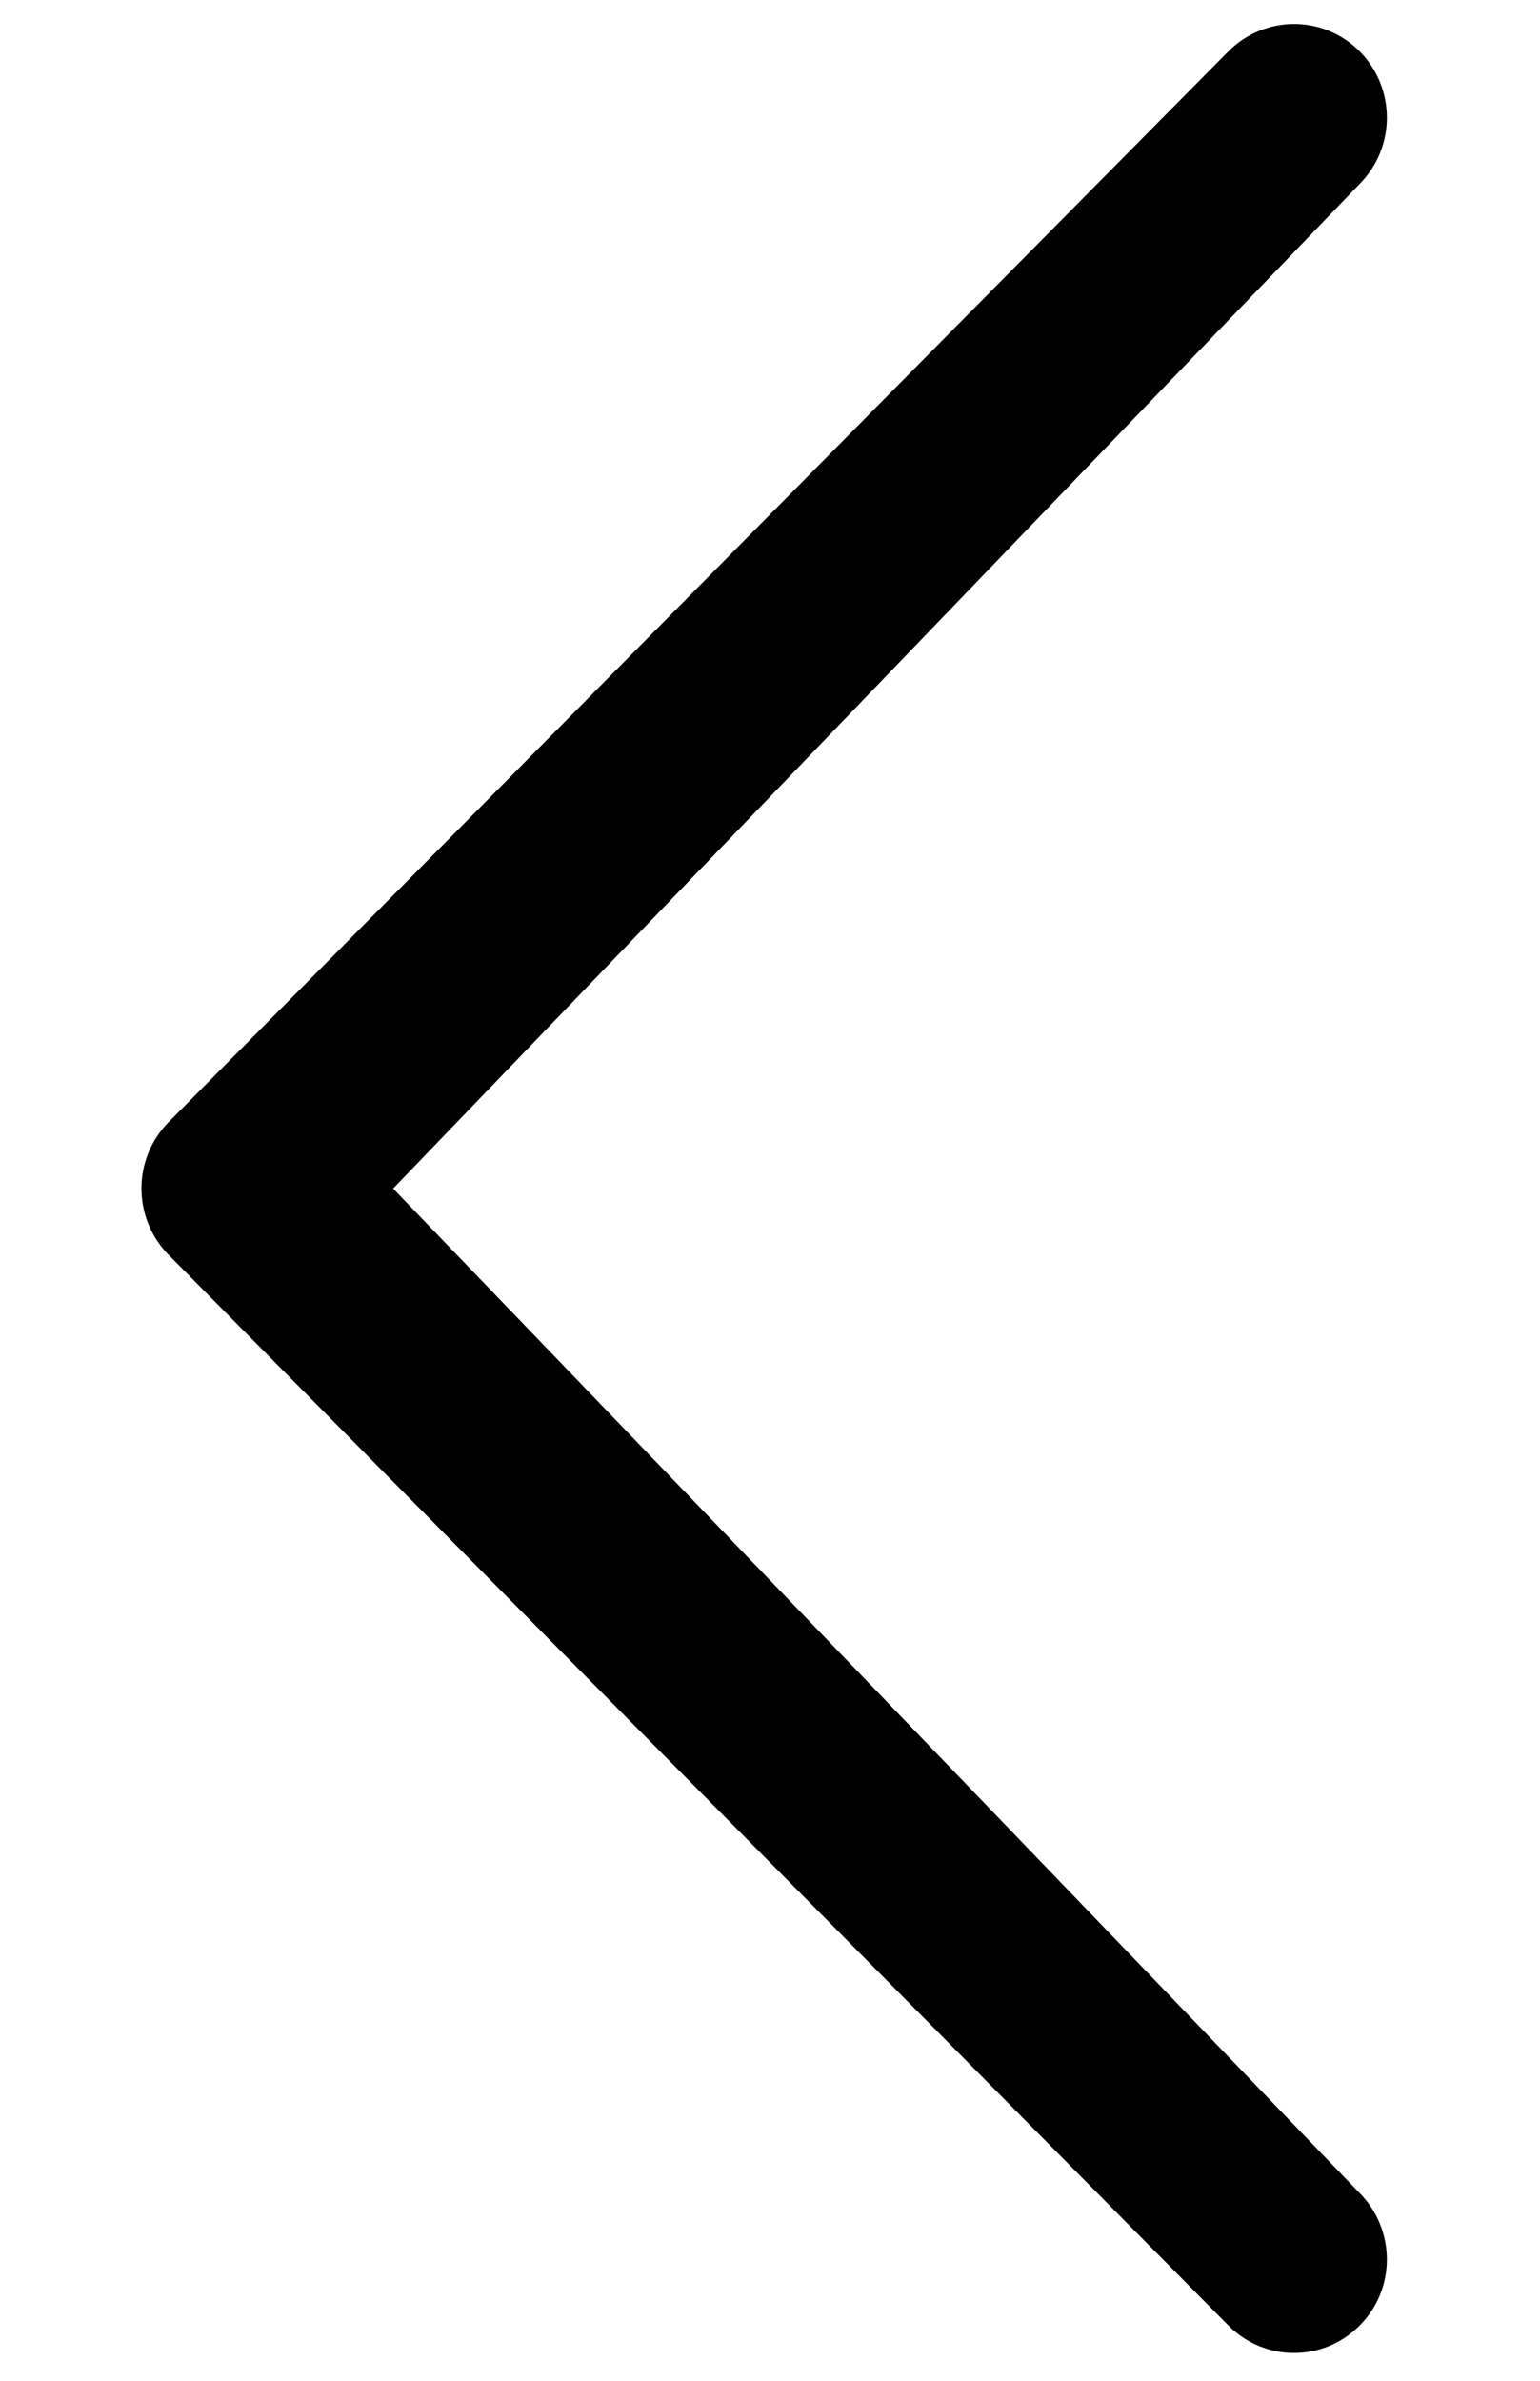 <?xml version="1.0" encoding="utf-8"?>
<!-- Generator: Adobe Illustrator 16.0.0, SVG Export Plug-In . SVG Version: 6.00 Build 0)  -->
<!DOCTYPE svg PUBLIC "-//W3C//DTD SVG 1.1//EN" "http://www.w3.org/Graphics/SVG/1.1/DTD/svg11.dtd">
<svg version="1.1" id="Layer_1" xmlns="http://www.w3.org/2000/svg" xmlns:xlink="http://www.w3.org/1999/xlink" x="0px" y="0px"
	 width="11px" height="17px" viewBox="0 0 11 17" enable-background="new 0 0 11 17" xml:space="preserve">
<path d="M9.712,15.66c0.259,0.263,0.259,0.686,0,0.945c-0.259,0.262-0.678,0.262-0.938,0L1.204,8.96
	c-0.258-0.262-0.258-0.686,0-0.947l7.57-7.646c0.26-0.261,0.679-0.261,0.938,0c0.259,0.262,0.259,0.685,0,0.946L2.808,8.487
	L9.712,15.66z"/>
</svg>
